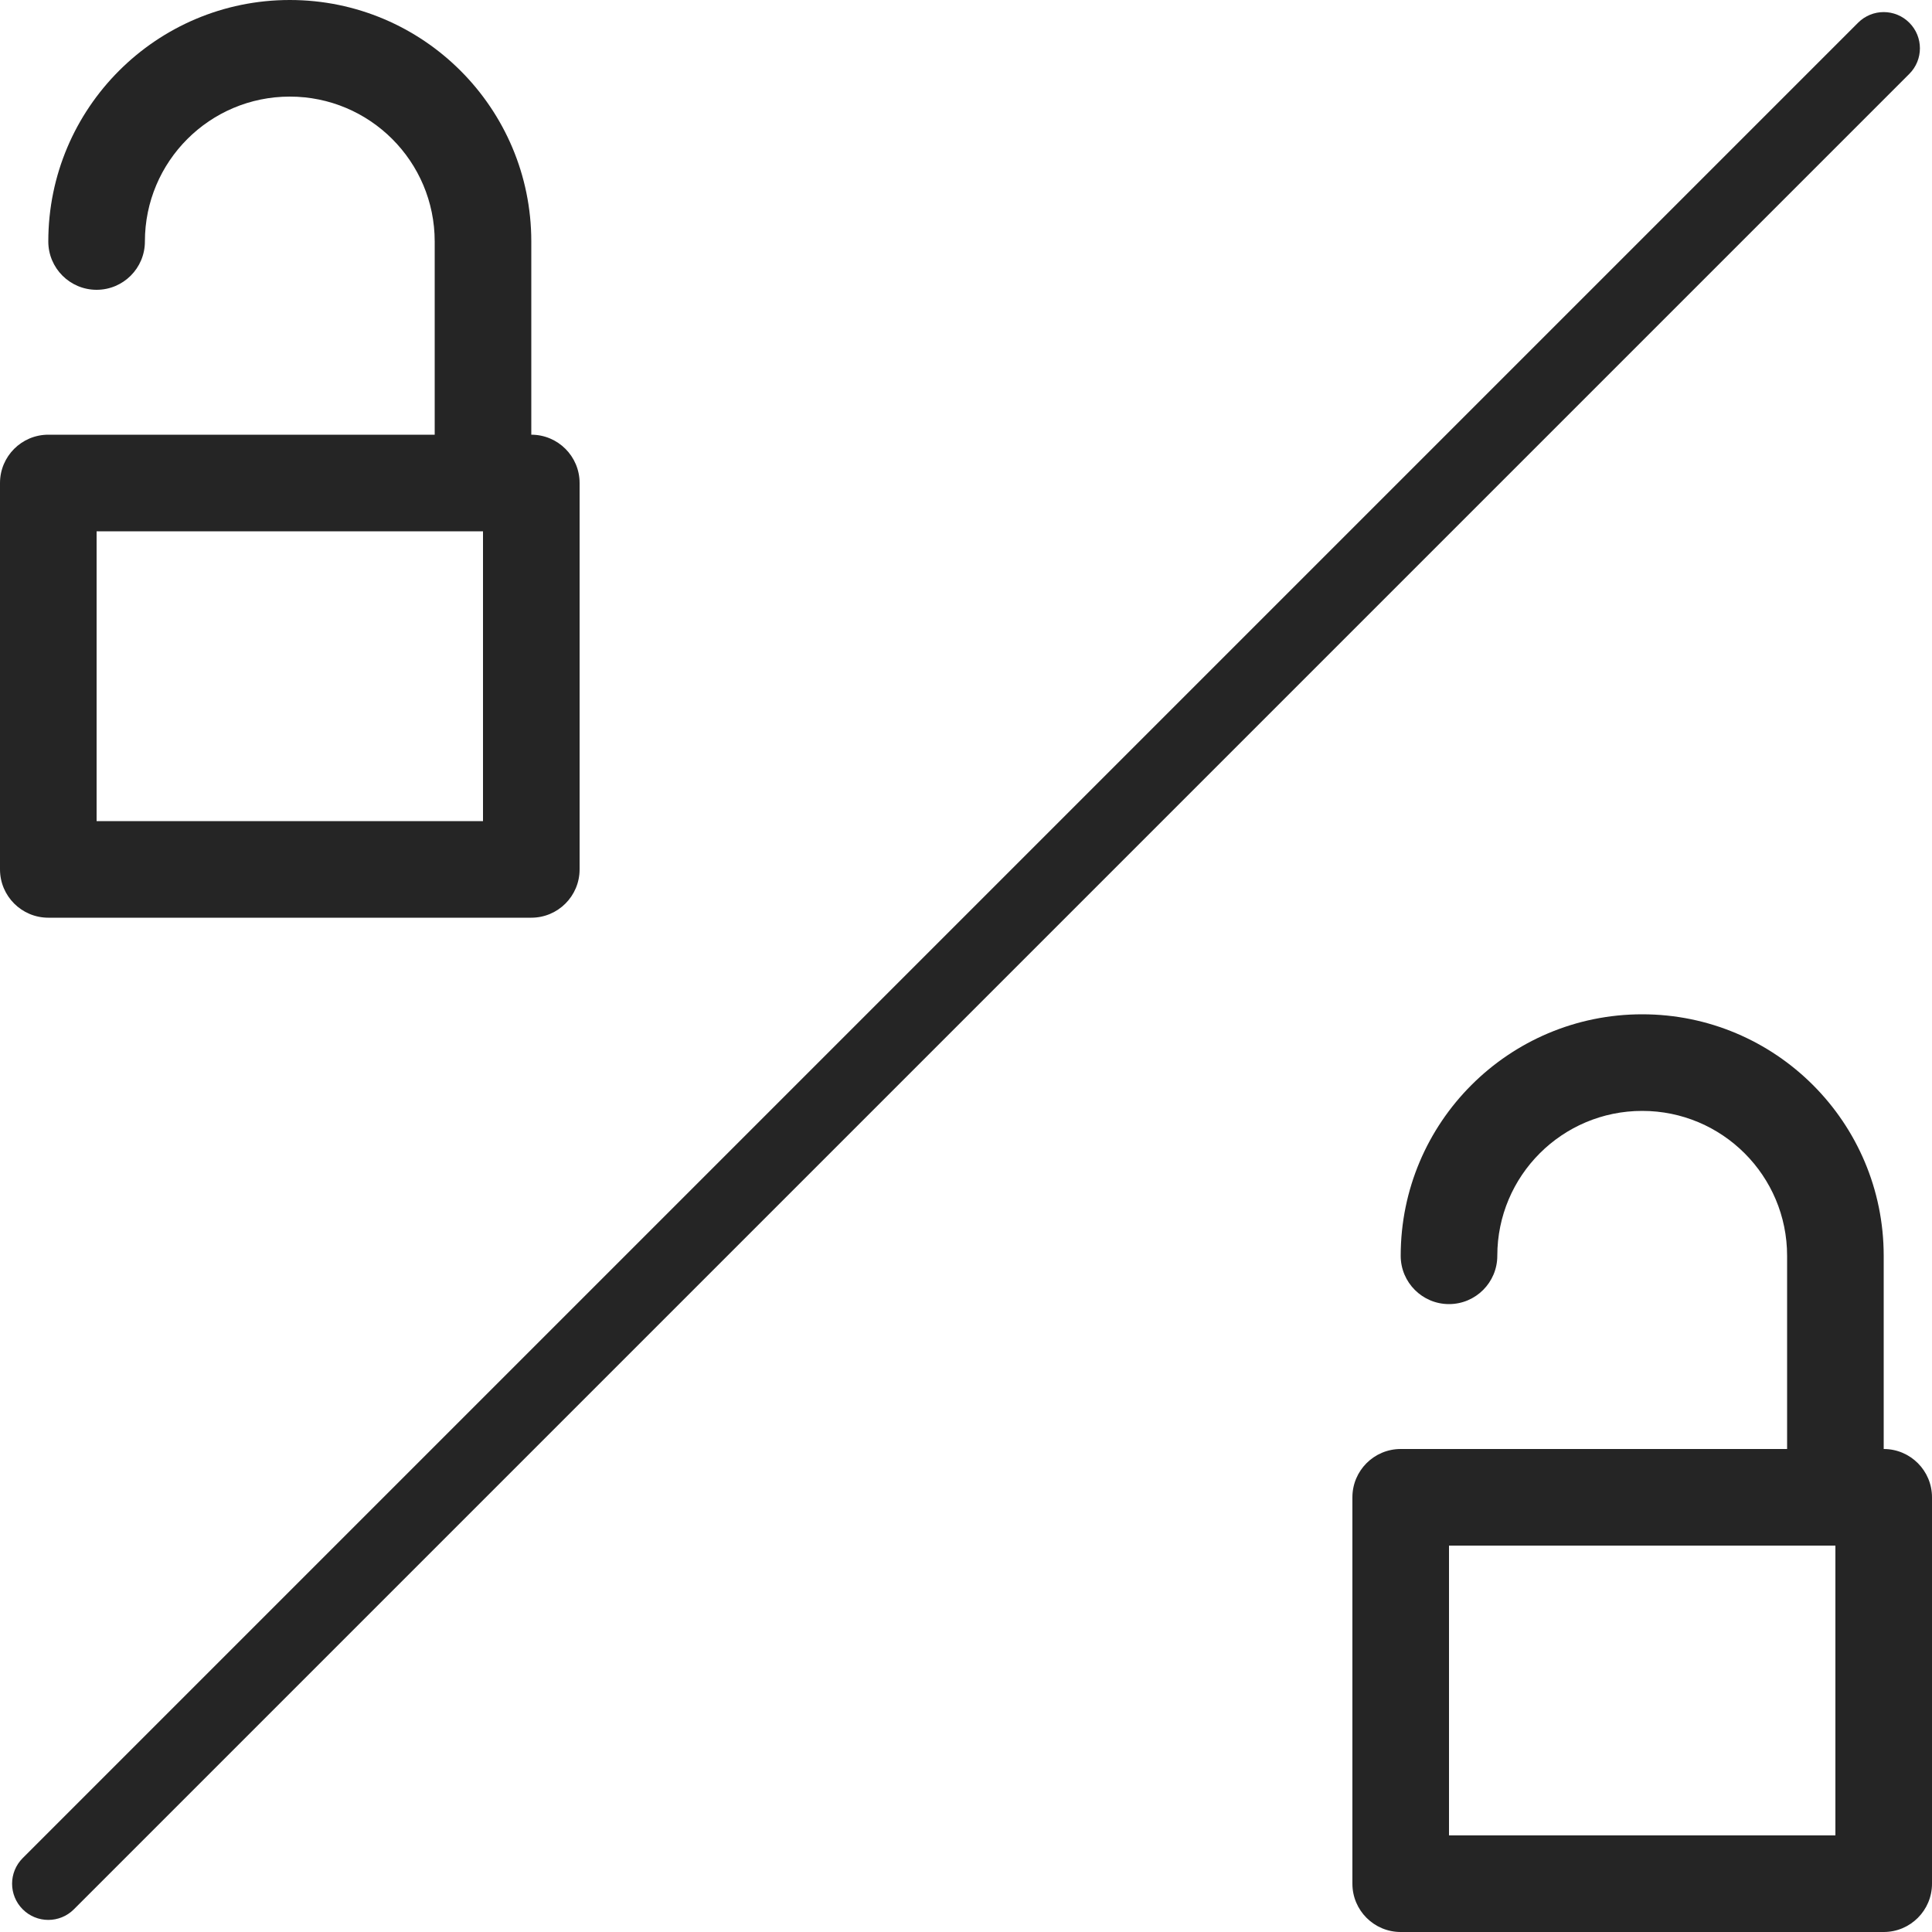 <?xml version="1.0" encoding="UTF-8"?> <svg xmlns="http://www.w3.org/2000/svg" width="40" height="40" viewBox="0 0 40 40" fill="none"> <path fill-rule="evenodd" clip-rule="evenodd" d="M3 5C3 3.343 4.343 2 6 2C7.657 2 9 3.343 9 5V9H1C0.448 9 0 9.448 0 10V18C0 18.552 0.448 19 1 19H11C11.552 19 12 18.552 12 18V10C12 9.448 11.552 9 11 9V5C11 2.239 8.761 0 6 0C3.239 0 1 2.239 1 5C1 5.552 1.448 6 2 6C2.552 6 3 5.552 3 5ZM2 11V17H10V11H2Z" fill="#252525"></path> <path fill-rule="evenodd" clip-rule="evenodd" d="M31 26C31 24.343 32.343 23 34 23C35.657 23 37 24.343 37 26V30H29C28.448 30 28 30.448 28 31V39C28 39.552 28.448 40 29 40H39C39.552 40 40 39.552 40 39V31C40 30.448 39.552 30 39 30V26C39 23.238 36.761 21 34 21C31.239 21 29 23.238 29 26C29 26.552 29.448 27 30 27C30.552 27 31 26.552 31 26ZM30 32V38H38V32H30Z" fill="#252525"></path> <path d="M39.53 1.53C39.823 1.237 39.823 0.763 39.53 0.47C39.237 0.177 38.763 0.177 38.47 0.47L0.47 38.47C0.177 38.763 0.177 39.237 0.47 39.53C0.763 39.823 1.237 39.823 1.53 39.53L39.53 1.53Z" fill="#252525"></path> </svg> 